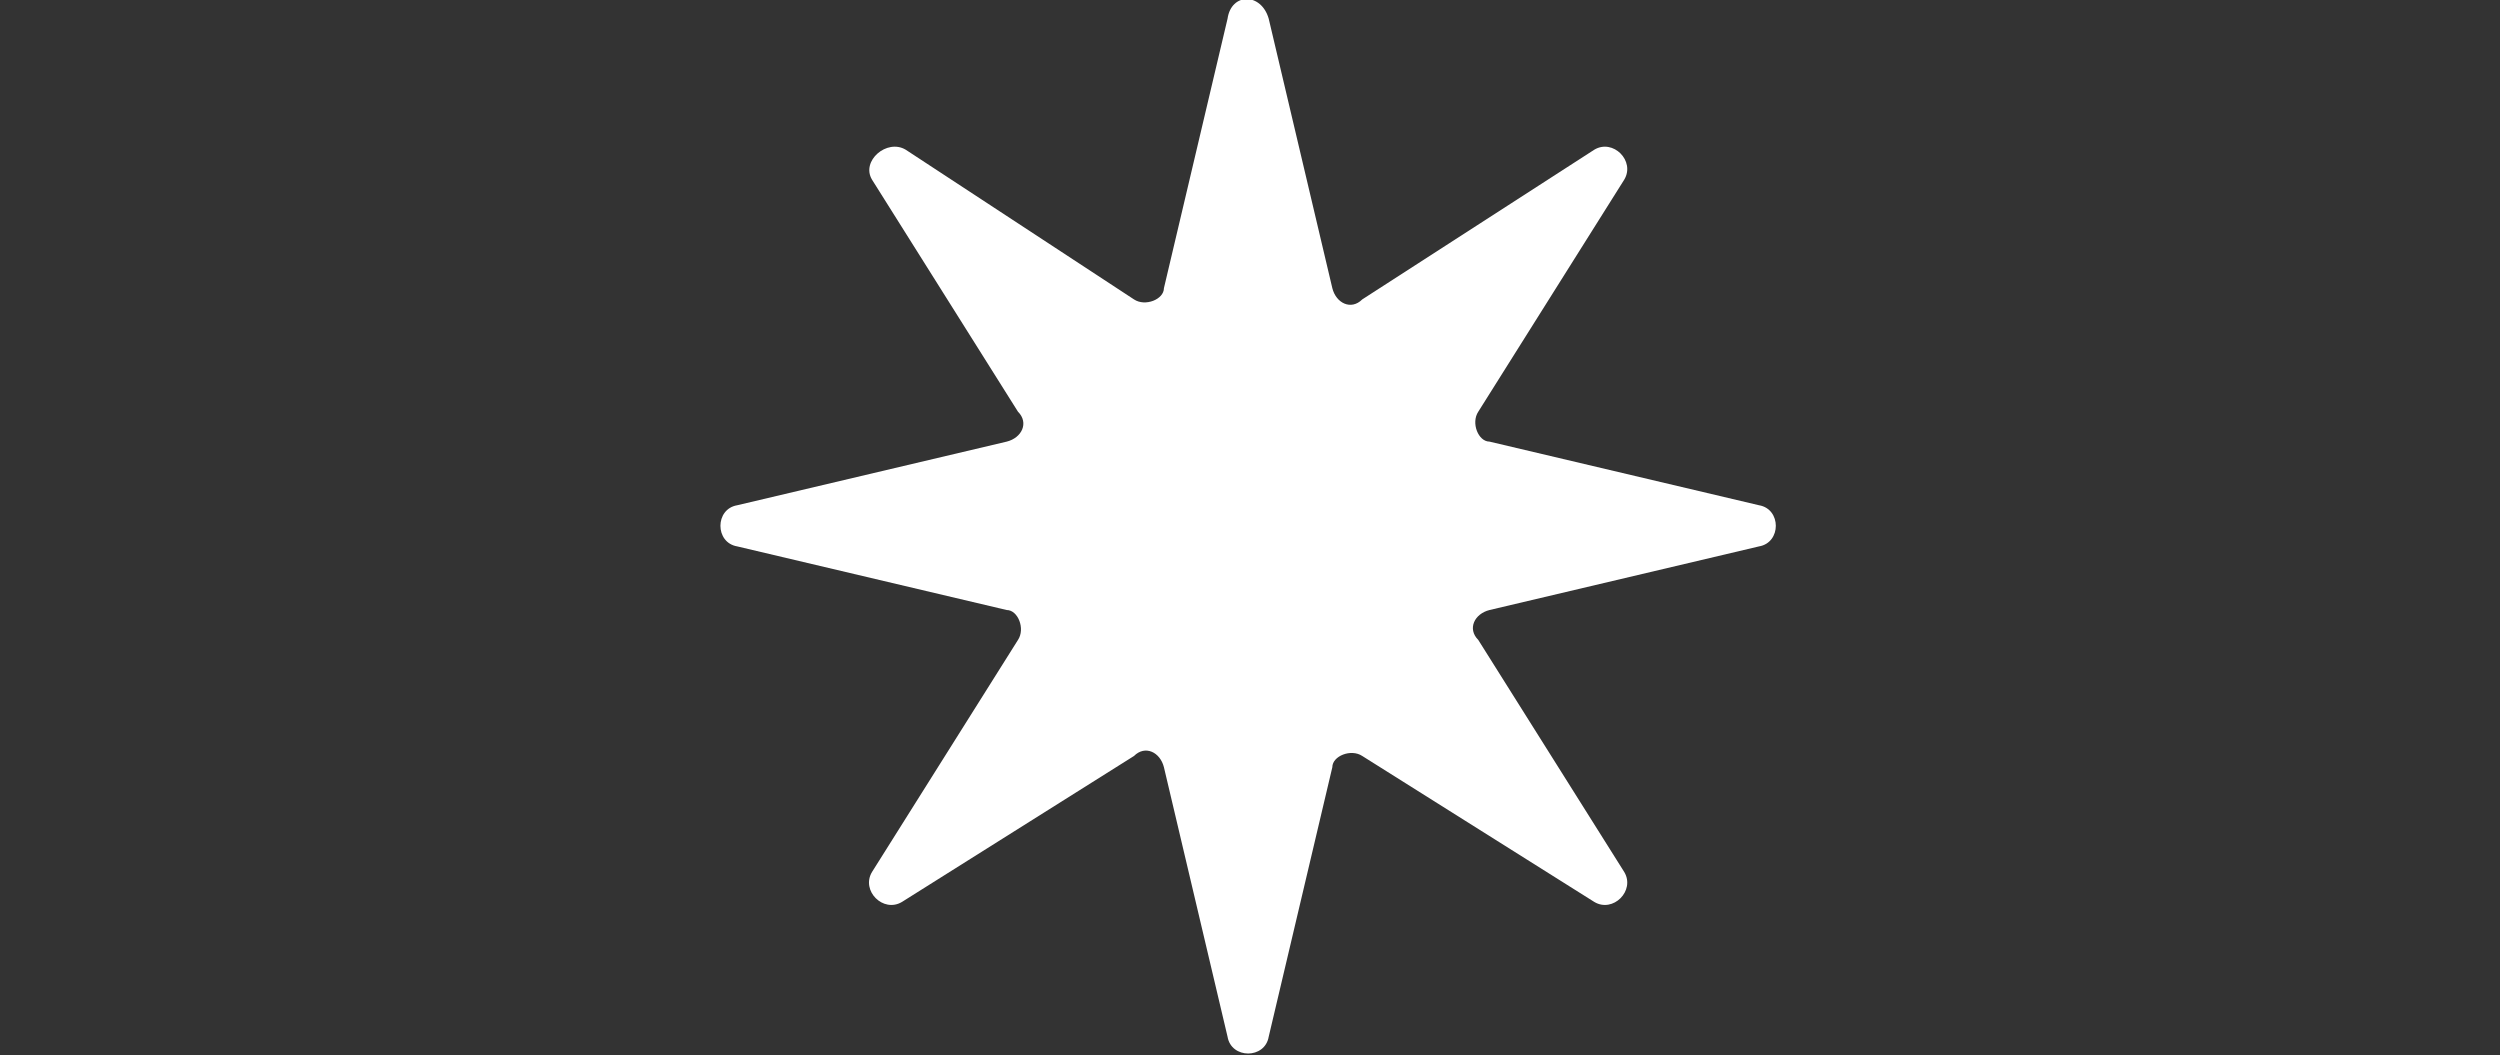 <?xml version="1.0" encoding="utf-8"?>
<!-- Generator: Adobe Illustrator 25.2.1, SVG Export Plug-In . SVG Version: 6.00 Build 0)  -->
<svg version="1.1" id="Laag_1" xmlns="http://www.w3.org/2000/svg" xmlns:xlink="http://www.w3.org/1999/xlink" x="0px" y="0px"
	 viewBox="0 0 66.8 28.2" style="enable-background:new 0 0 66.8 28.2;" xml:space="preserve">
<rect x="0" y="0" width="66.8" height="28.2" fill="#333333" stroke="none"/>
<style type="text/css">
	.st0{fill:#FFFFFF;}
</style>
<path class="st0" d="M33.9,0.5l1.7,7.2c0.1,0.4,0.5,0.6,0.8,0.3l6.2-4c0.5-0.3,1.1,0.3,0.8,0.8L39.5,11c-0.2,0.3,0,0.8,0.3,0.8
	l7.2,1.7c0.6,0.1,0.6,1,0,1.1l-7.2,1.7c-0.4,0.1-0.6,0.5-0.3,0.8l3.9,6.2c0.3,0.5-0.3,1.1-0.8,0.8l-6.2-3.9c-0.3-0.2-0.8,0-0.8,0.3
	l-1.7,7.2c-0.1,0.6-1,0.6-1.1,0l-1.7-7.2c-0.1-0.4-0.5-0.6-0.8-0.3l-6.2,3.9c-0.5,0.3-1.1-0.3-0.8-0.8l3.9-6.2
	c0.2-0.3,0-0.8-0.3-0.8l-7.2-1.7c-0.6-0.1-0.6-1,0-1.1l7.2-1.7c0.4-0.1,0.6-0.5,0.3-0.8l-3.9-6.2C23,4.3,23.7,3.7,24.2,4l6.1,4
	c0.3,0.2,0.8,0,0.8-0.3l1.7-7.2C32.9-0.2,33.7-0.2,33.9,0.5z"/>
</svg>
